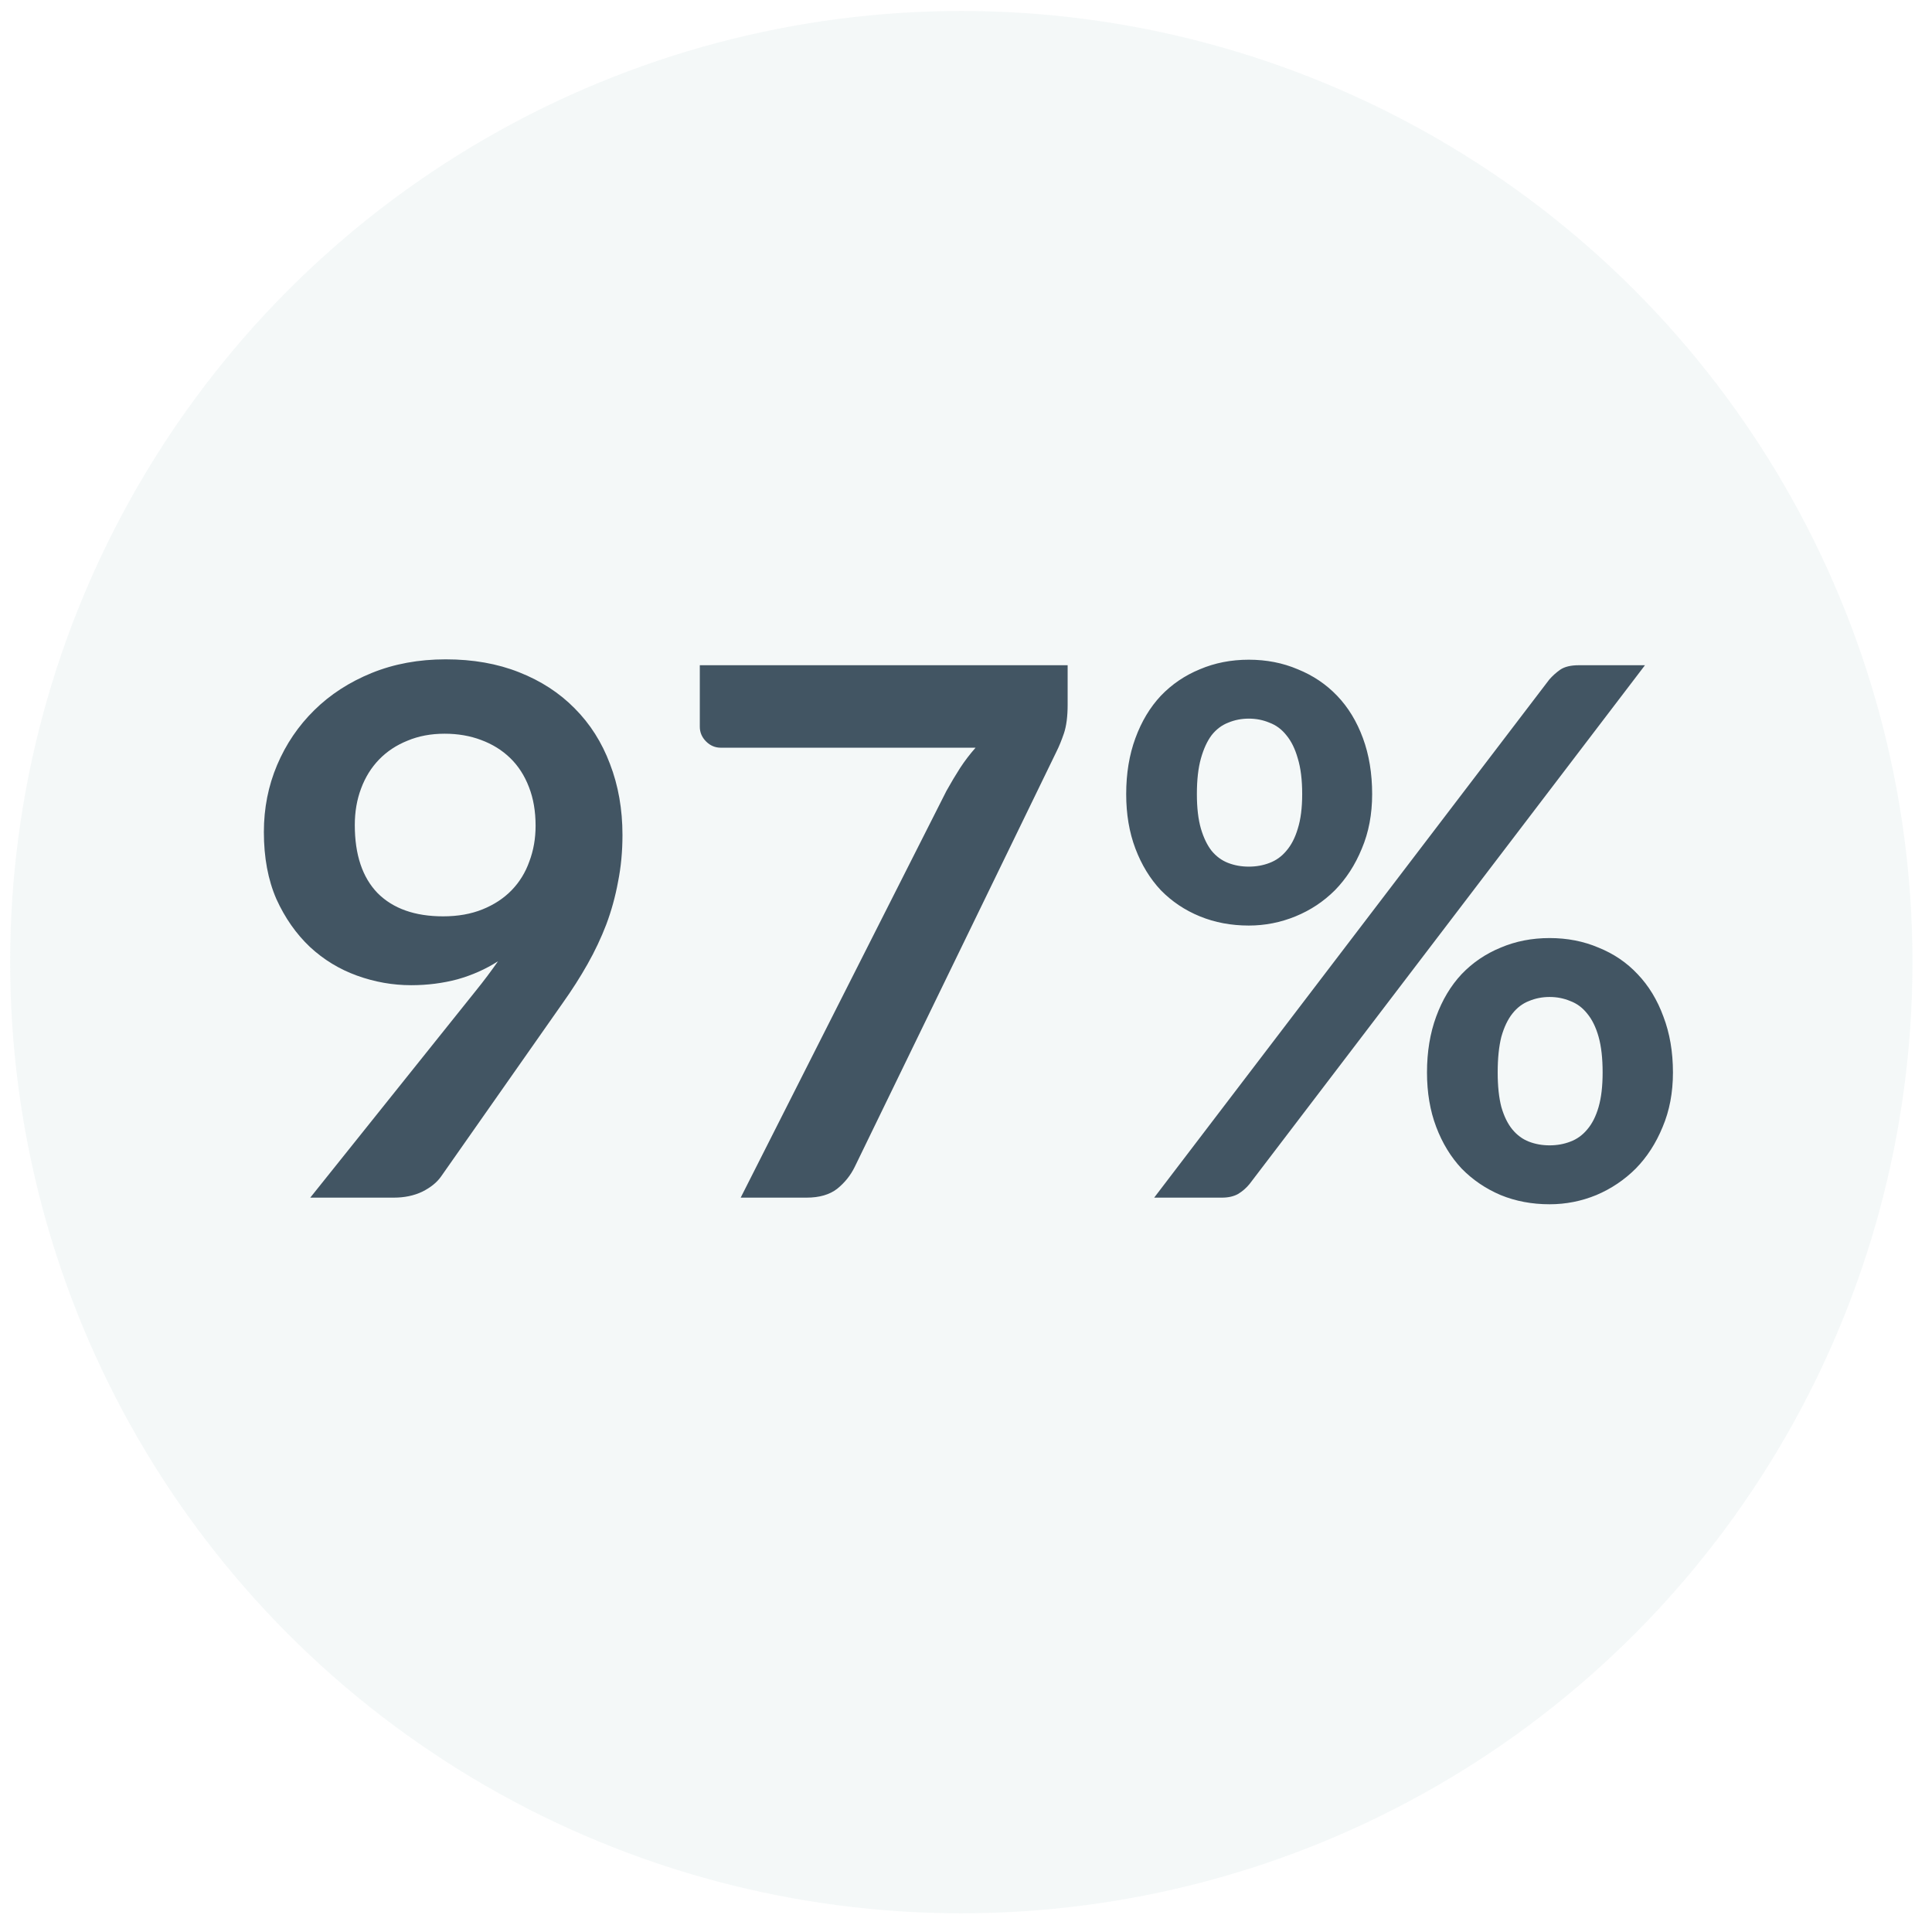 <svg width="95" height="95" viewBox="0 0 95 95" fill="none" xmlns="http://www.w3.org/2000/svg">
<circle cx="47.27" cy="47.31" r="46.77" fill="#94B7BB" fill-opacity="0.1"/>
<path d="M17.446 40.568C17.446 42.029 17.82 43.145 18.569 43.918C19.329 44.678 20.403 45.058 21.791 45.058C22.516 45.058 23.161 44.944 23.729 44.714C24.296 44.485 24.773 44.171 25.159 43.773C25.545 43.375 25.835 42.904 26.028 42.361C26.233 41.818 26.336 41.232 26.336 40.605C26.336 39.892 26.227 39.259 26.01 38.704C25.793 38.136 25.485 37.66 25.086 37.273C24.688 36.887 24.211 36.591 23.656 36.386C23.113 36.181 22.516 36.078 21.864 36.078C21.188 36.078 20.578 36.193 20.035 36.422C19.492 36.64 19.027 36.947 18.641 37.346C18.255 37.744 17.959 38.221 17.754 38.776C17.549 39.319 17.446 39.917 17.446 40.568ZM23.385 48.733C23.59 48.48 23.783 48.233 23.964 47.991C24.145 47.75 24.32 47.508 24.489 47.267C23.886 47.653 23.222 47.949 22.497 48.154C21.773 48.347 21.013 48.444 20.216 48.444C19.311 48.444 18.424 48.287 17.555 47.973C16.686 47.659 15.914 47.189 15.238 46.561C14.562 45.921 14.012 45.137 13.59 44.207C13.18 43.266 12.975 42.168 12.975 40.912C12.975 39.742 13.192 38.643 13.626 37.617C14.061 36.591 14.67 35.692 15.455 34.92C16.239 34.147 17.181 33.538 18.279 33.091C19.378 32.645 20.59 32.421 21.918 32.421C23.258 32.421 24.459 32.633 25.521 33.055C26.595 33.477 27.506 34.069 28.255 34.829C29.015 35.59 29.594 36.501 29.993 37.563C30.403 38.625 30.608 39.79 30.608 41.057C30.608 41.866 30.536 42.632 30.391 43.356C30.258 44.081 30.065 44.781 29.812 45.457C29.558 46.12 29.25 46.772 28.888 47.412C28.526 48.052 28.122 48.685 27.675 49.313L21.683 57.858C21.478 58.148 21.17 58.395 20.759 58.6C20.349 58.794 19.884 58.89 19.365 58.89H15.256L23.385 48.733ZM52.498 32.711V34.648C52.498 35.227 52.437 35.698 52.316 36.06C52.196 36.41 52.075 36.706 51.954 36.947L42.033 57.369C41.828 57.792 41.538 58.154 41.164 58.456C40.79 58.745 40.289 58.89 39.661 58.89H36.421L46.541 38.885C46.77 38.474 46.994 38.1 47.211 37.762C47.44 37.412 47.694 37.08 47.971 36.766H35.443C35.165 36.766 34.924 36.664 34.719 36.459C34.514 36.253 34.411 36.012 34.411 35.734V32.711H52.498ZM67.471 39.048C67.471 40.037 67.302 40.93 66.964 41.727C66.638 42.524 66.197 43.206 65.642 43.773C65.087 44.328 64.441 44.757 63.705 45.058C62.969 45.36 62.202 45.511 61.406 45.511C60.537 45.511 59.734 45.36 58.998 45.058C58.262 44.757 57.622 44.328 57.079 43.773C56.548 43.206 56.131 42.524 55.83 41.727C55.528 40.93 55.377 40.037 55.377 39.048C55.377 38.034 55.528 37.116 55.83 36.296C56.131 35.475 56.548 34.781 57.079 34.214C57.622 33.646 58.262 33.212 58.998 32.91C59.734 32.596 60.537 32.439 61.406 32.439C62.275 32.439 63.077 32.596 63.814 32.91C64.562 33.212 65.208 33.646 65.751 34.214C66.294 34.781 66.716 35.475 67.018 36.296C67.32 37.116 67.471 38.034 67.471 39.048ZM64.031 39.048C64.031 38.347 63.959 37.762 63.814 37.291C63.681 36.821 63.494 36.441 63.252 36.151C63.023 35.861 62.745 35.656 62.42 35.535C62.106 35.403 61.768 35.336 61.406 35.336C61.044 35.336 60.706 35.403 60.392 35.535C60.078 35.656 59.806 35.861 59.577 36.151C59.36 36.441 59.185 36.821 59.052 37.291C58.919 37.762 58.853 38.347 58.853 39.048C58.853 39.724 58.919 40.291 59.052 40.749C59.185 41.196 59.36 41.558 59.577 41.836C59.806 42.113 60.078 42.312 60.392 42.433C60.706 42.554 61.044 42.614 61.406 42.614C61.768 42.614 62.106 42.554 62.42 42.433C62.745 42.312 63.023 42.113 63.252 41.836C63.494 41.558 63.681 41.196 63.814 40.749C63.959 40.291 64.031 39.724 64.031 39.048ZM76.179 33.417C76.336 33.236 76.517 33.073 76.722 32.928C76.939 32.783 77.241 32.711 77.627 32.711H80.886L61.442 58.22C61.285 58.413 61.098 58.576 60.881 58.709C60.663 58.83 60.398 58.89 60.084 58.89H56.753L76.179 33.417ZM82.262 52.735C82.262 53.724 82.093 54.617 81.755 55.414C81.429 56.211 80.989 56.893 80.434 57.46C79.878 58.015 79.233 58.45 78.496 58.763C77.76 59.065 76.994 59.216 76.197 59.216C75.328 59.216 74.525 59.065 73.789 58.763C73.053 58.45 72.413 58.015 71.87 57.46C71.339 56.893 70.923 56.211 70.621 55.414C70.319 54.617 70.168 53.724 70.168 52.735C70.168 51.721 70.319 50.803 70.621 49.983C70.923 49.162 71.339 48.468 71.87 47.901C72.413 47.333 73.053 46.899 73.789 46.597C74.525 46.283 75.328 46.126 76.197 46.126C77.066 46.126 77.869 46.283 78.605 46.597C79.353 46.899 79.993 47.333 80.524 47.901C81.067 48.468 81.49 49.162 81.791 49.983C82.105 50.803 82.262 51.721 82.262 52.735ZM78.804 52.735C78.804 52.035 78.738 51.449 78.605 50.978C78.472 50.508 78.285 50.127 78.044 49.838C77.814 49.548 77.537 49.343 77.211 49.222C76.897 49.09 76.559 49.023 76.197 49.023C75.835 49.023 75.497 49.09 75.183 49.222C74.87 49.343 74.598 49.548 74.369 49.838C74.139 50.127 73.958 50.508 73.825 50.978C73.705 51.449 73.644 52.035 73.644 52.735C73.644 53.41 73.705 53.978 73.825 54.436C73.958 54.895 74.139 55.263 74.369 55.541C74.598 55.818 74.87 56.018 75.183 56.138C75.497 56.259 75.835 56.319 76.197 56.319C76.559 56.319 76.897 56.259 77.211 56.138C77.537 56.018 77.814 55.818 78.044 55.541C78.285 55.263 78.472 54.895 78.605 54.436C78.738 53.978 78.804 53.41 78.804 52.735Z" fill="#425563"/>
</svg>
